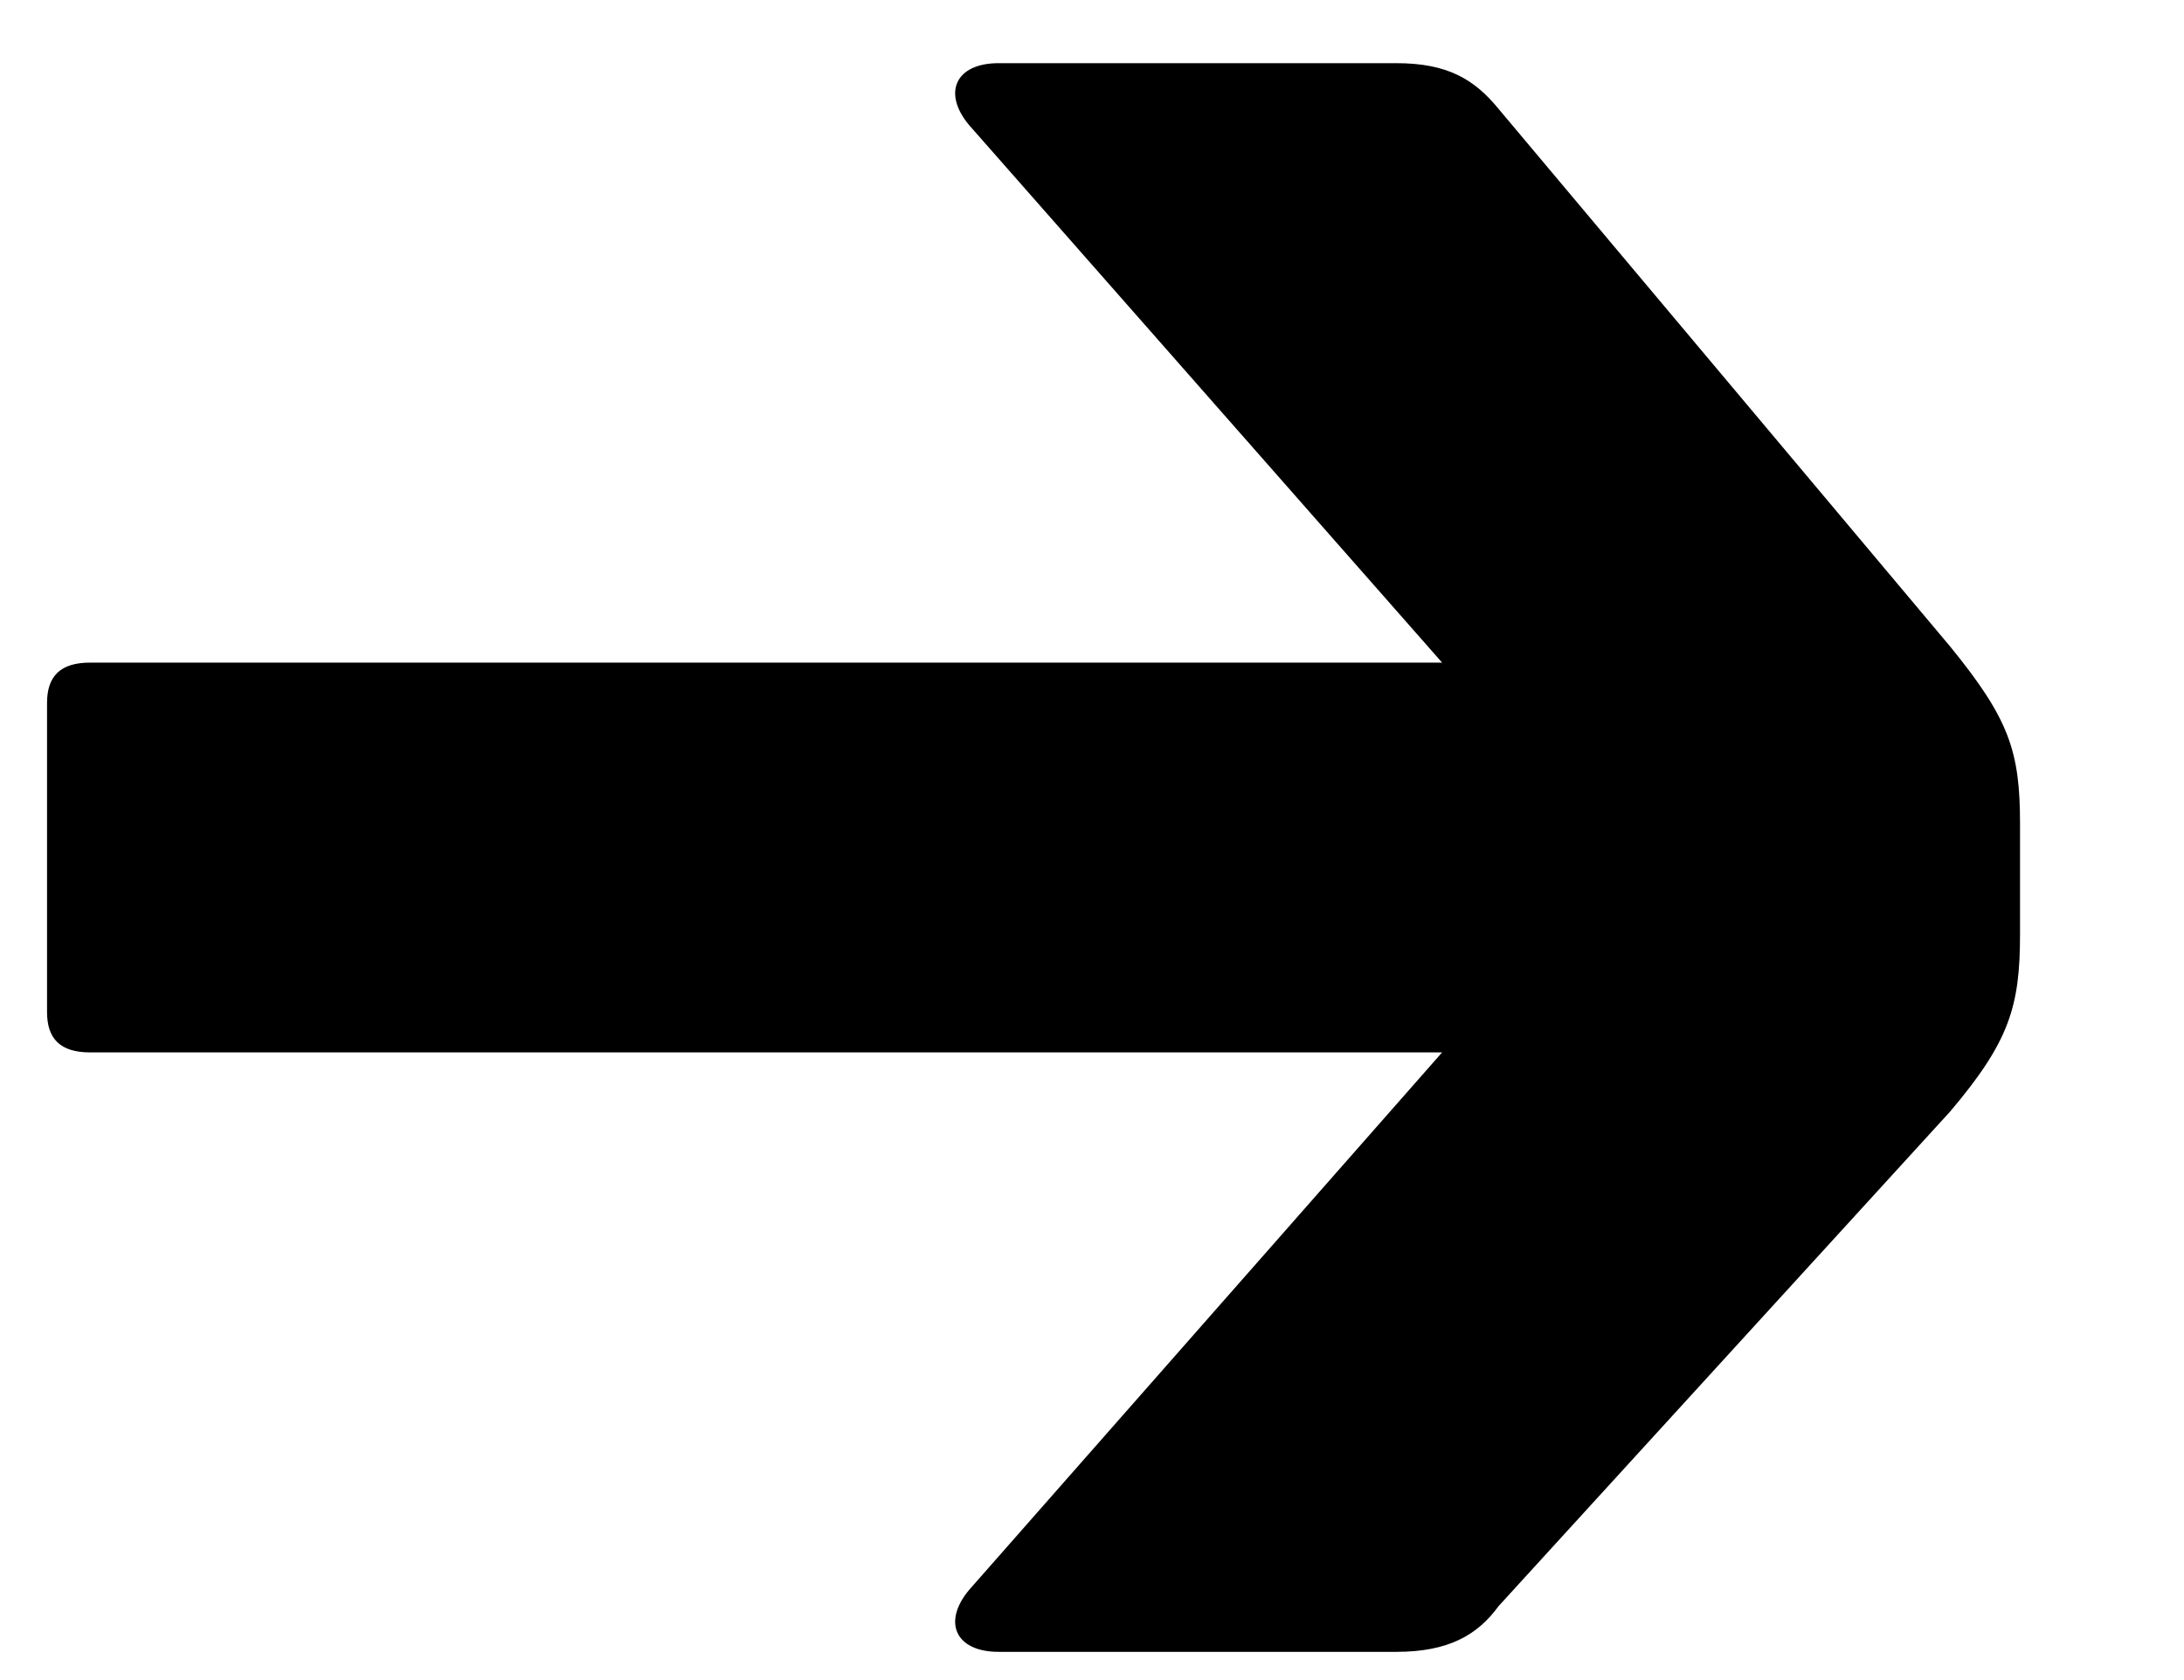 <?xml version="1.0" encoding="UTF-8"?>
<svg width="13px" height="10px" viewBox="0 0 13 10" version="1.1" xmlns="http://www.w3.org/2000/svg" xmlns:xlink="http://www.w3.org/1999/xlink">
    <!-- Generator: Sketch 63.1 (92452) - https://sketch.com -->
    <title>→</title>
    <desc>Created with Sketch.</desc>
    <g id="Symbols" stroke="none" stroke-width="1" fill-rule="evenodd">
        <g id="Navigations/Primary/Desktop/Expanded/" transform="translate(-446, -205)" fill-rule="nonzero">
            <g id="Menu-item-list-1" transform="translate(290, 190)">
                <path d="M164.312,24.832 C164.616,24.832 164.792,24.736 164.92,24.56 L167.608,21.616 C167.96,21.2 168.024,20.992 168.024,20.56 L168.024,19.904 C168.024,19.472 167.96,19.28 167.608,18.848 L164.92,15.648 C164.776,15.472 164.616,15.376 164.312,15.376 L161.944,15.376 C161.688,15.376 161.608,15.552 161.768,15.744 L164.584,18.944 L156.536,18.944 C156.36,18.944 156.28,19.024 156.28,19.184 L156.28,21.024 C156.28,21.184 156.36,21.264 156.536,21.264 L164.584,21.264 L161.768,24.464 C161.608,24.656 161.688,24.832 161.944,24.832 L164.312,24.832 Z" id="→"></path>
            </g>
        </g>
    </g>
</svg>